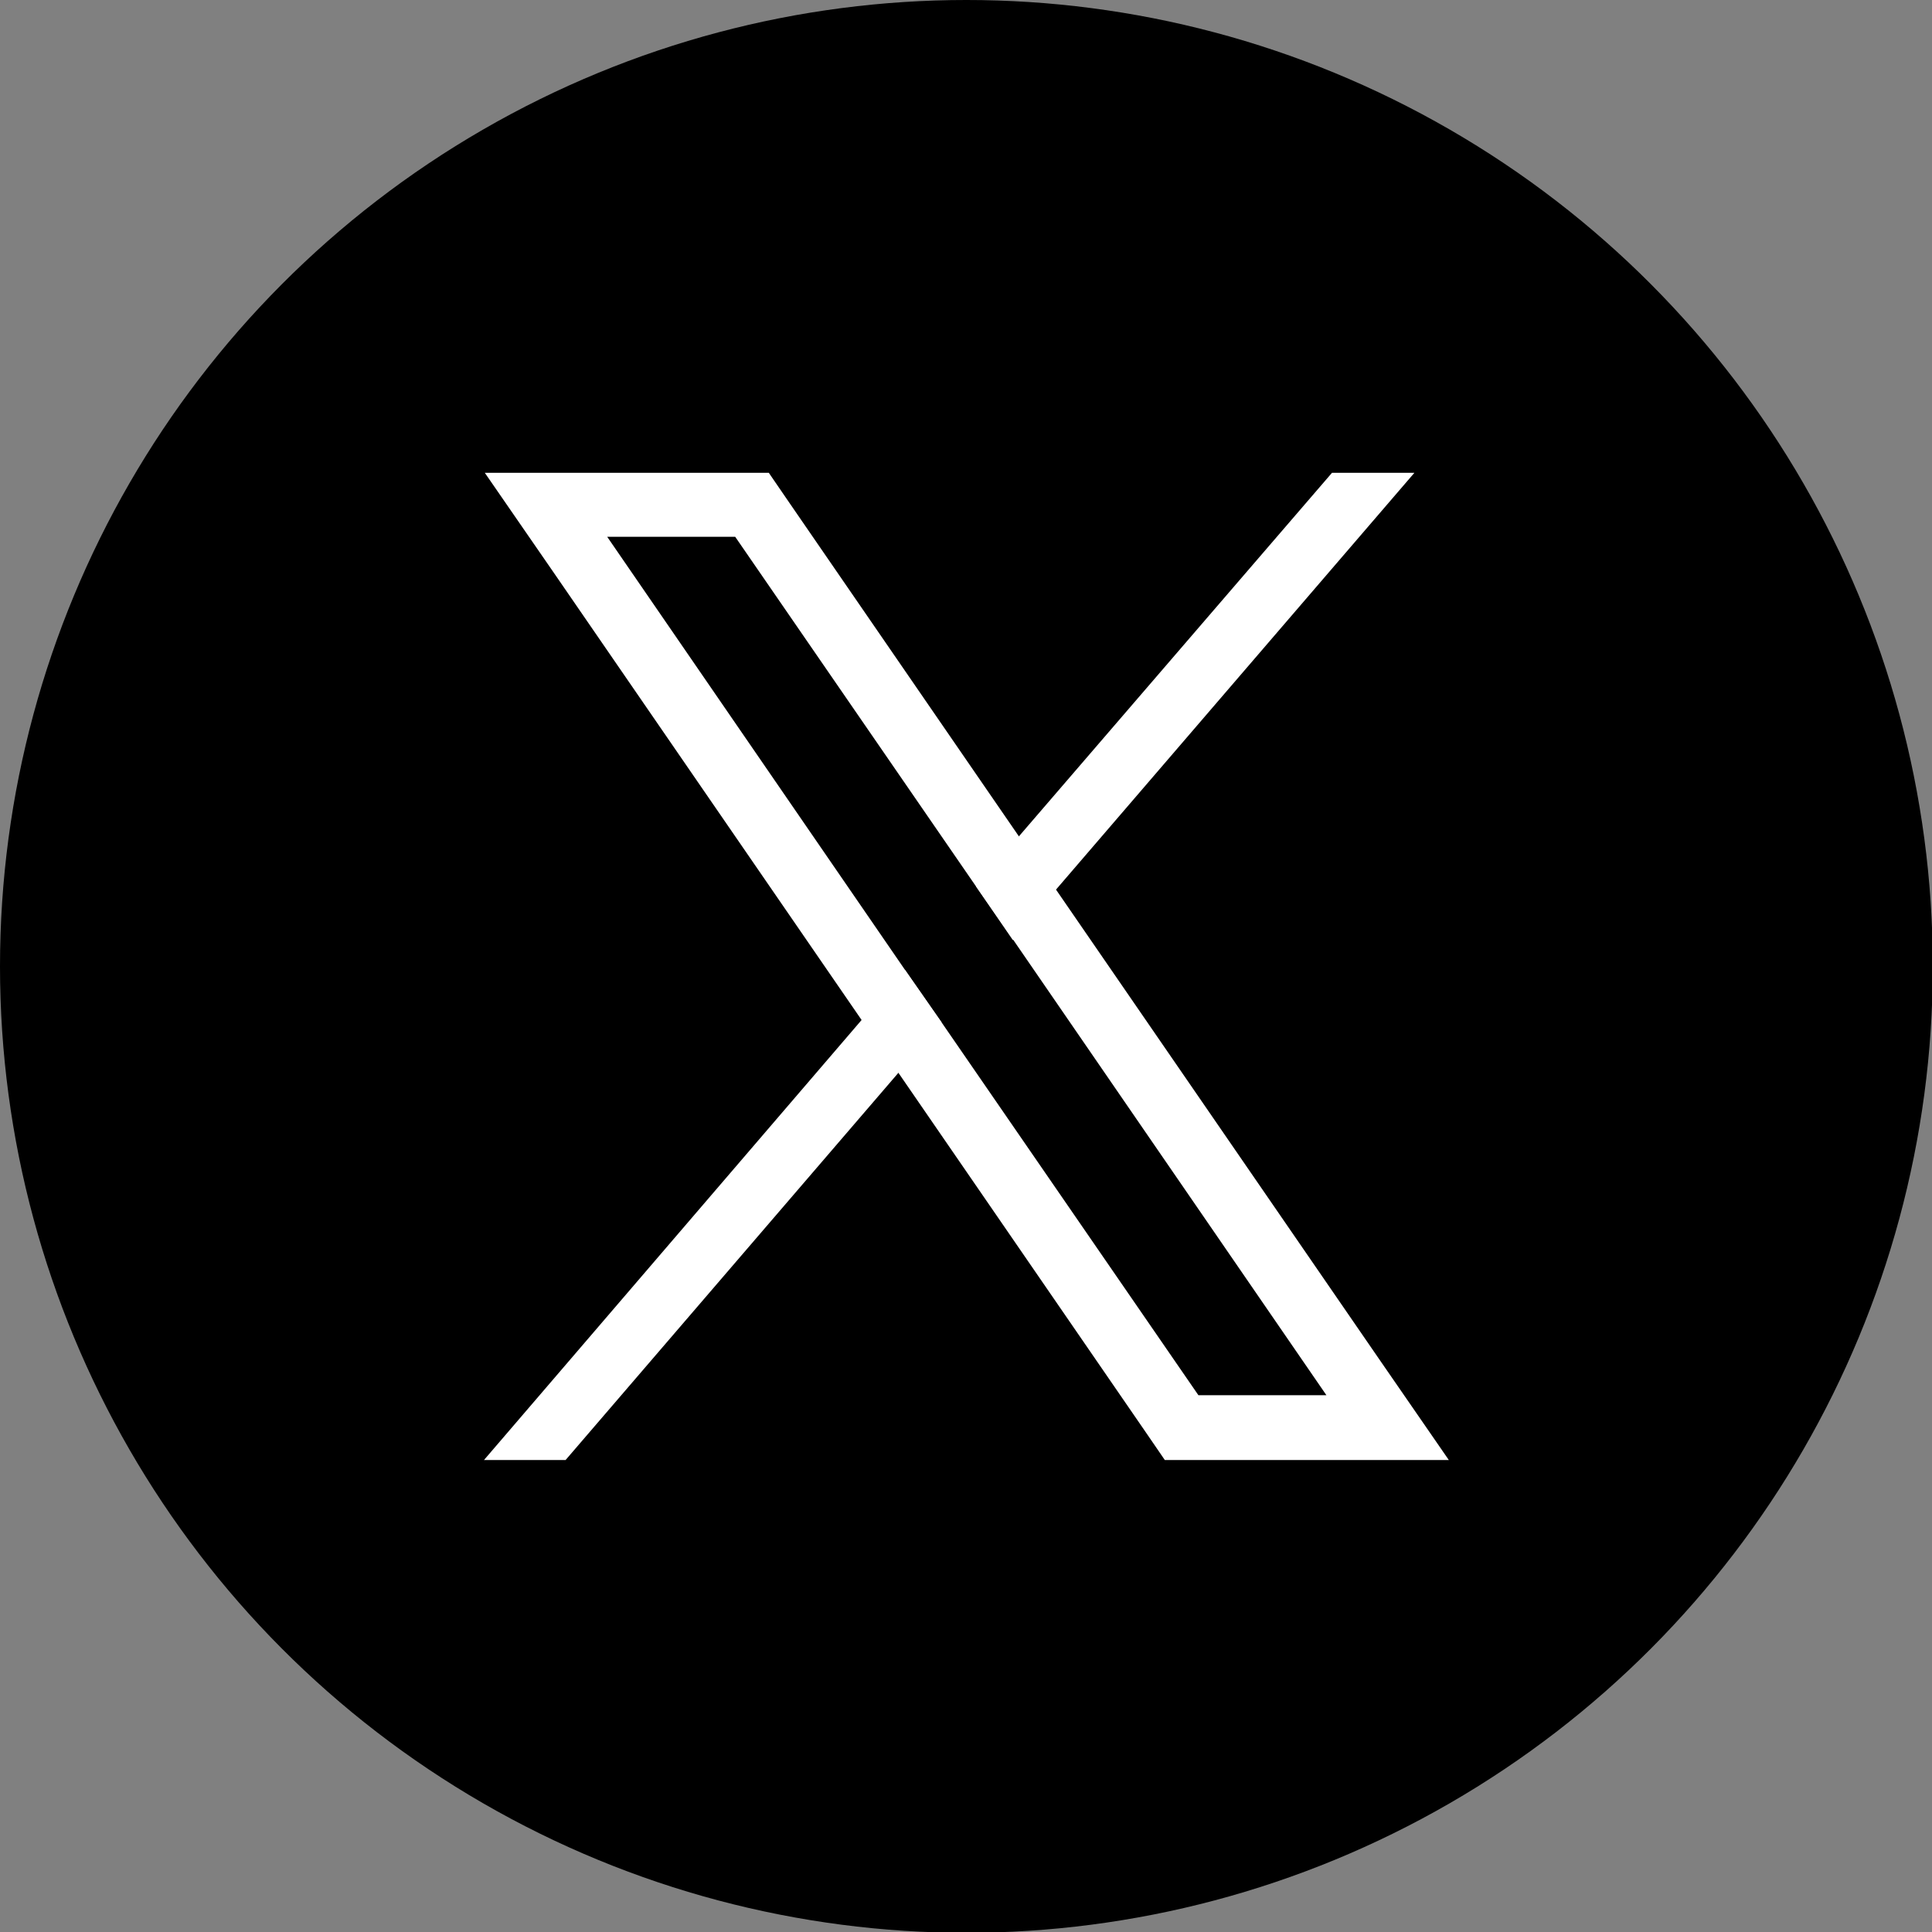 <?xml version="1.0" encoding="UTF-8"?>
<svg id="_レイヤー_2" data-name="レイヤー 2" xmlns="http://www.w3.org/2000/svg" viewBox="0 0 24.15 24.15">
  <rect x="0" y="0" width="24.15" height="24.15" fill="#808080" stroke="none"/>
  <defs>
    <style>
      .cls-1 {
        fill: #fff;
      }
    </style>
  </defs>
  <g id="header">
    <g>
      <circle cx="12.08" cy="12.08" r="12.08"/>
      <g>
        <path class="cls-1" d="M17.24,16.99l-4.04-5.87-.46-.66-2.89-4.2-.24-.35h-3.55l.87,1.26,3.84,5.58.46.66,3.09,4.49.24.35h3.55l-.87-1.26ZM14.98,17.44l-3.21-4.66-.46-.66-3.72-5.41h1.6l3.01,4.37.46.66,3.92,5.7h-1.6Z"/>
        <polygon class="cls-1" points="11.31 12.12 11.77 12.78 11.23 13.41 7.07 18.25 6.05 18.25 10.77 12.75 11.31 12.12"/>
        <polygon class="cls-1" points="17.68 5.91 13.2 11.12 12.66 11.75 12.2 11.08 12.74 10.45 15.78 6.92 16.65 5.91 17.68 5.91"/>
      </g>
    </g>
  </g>
</svg>